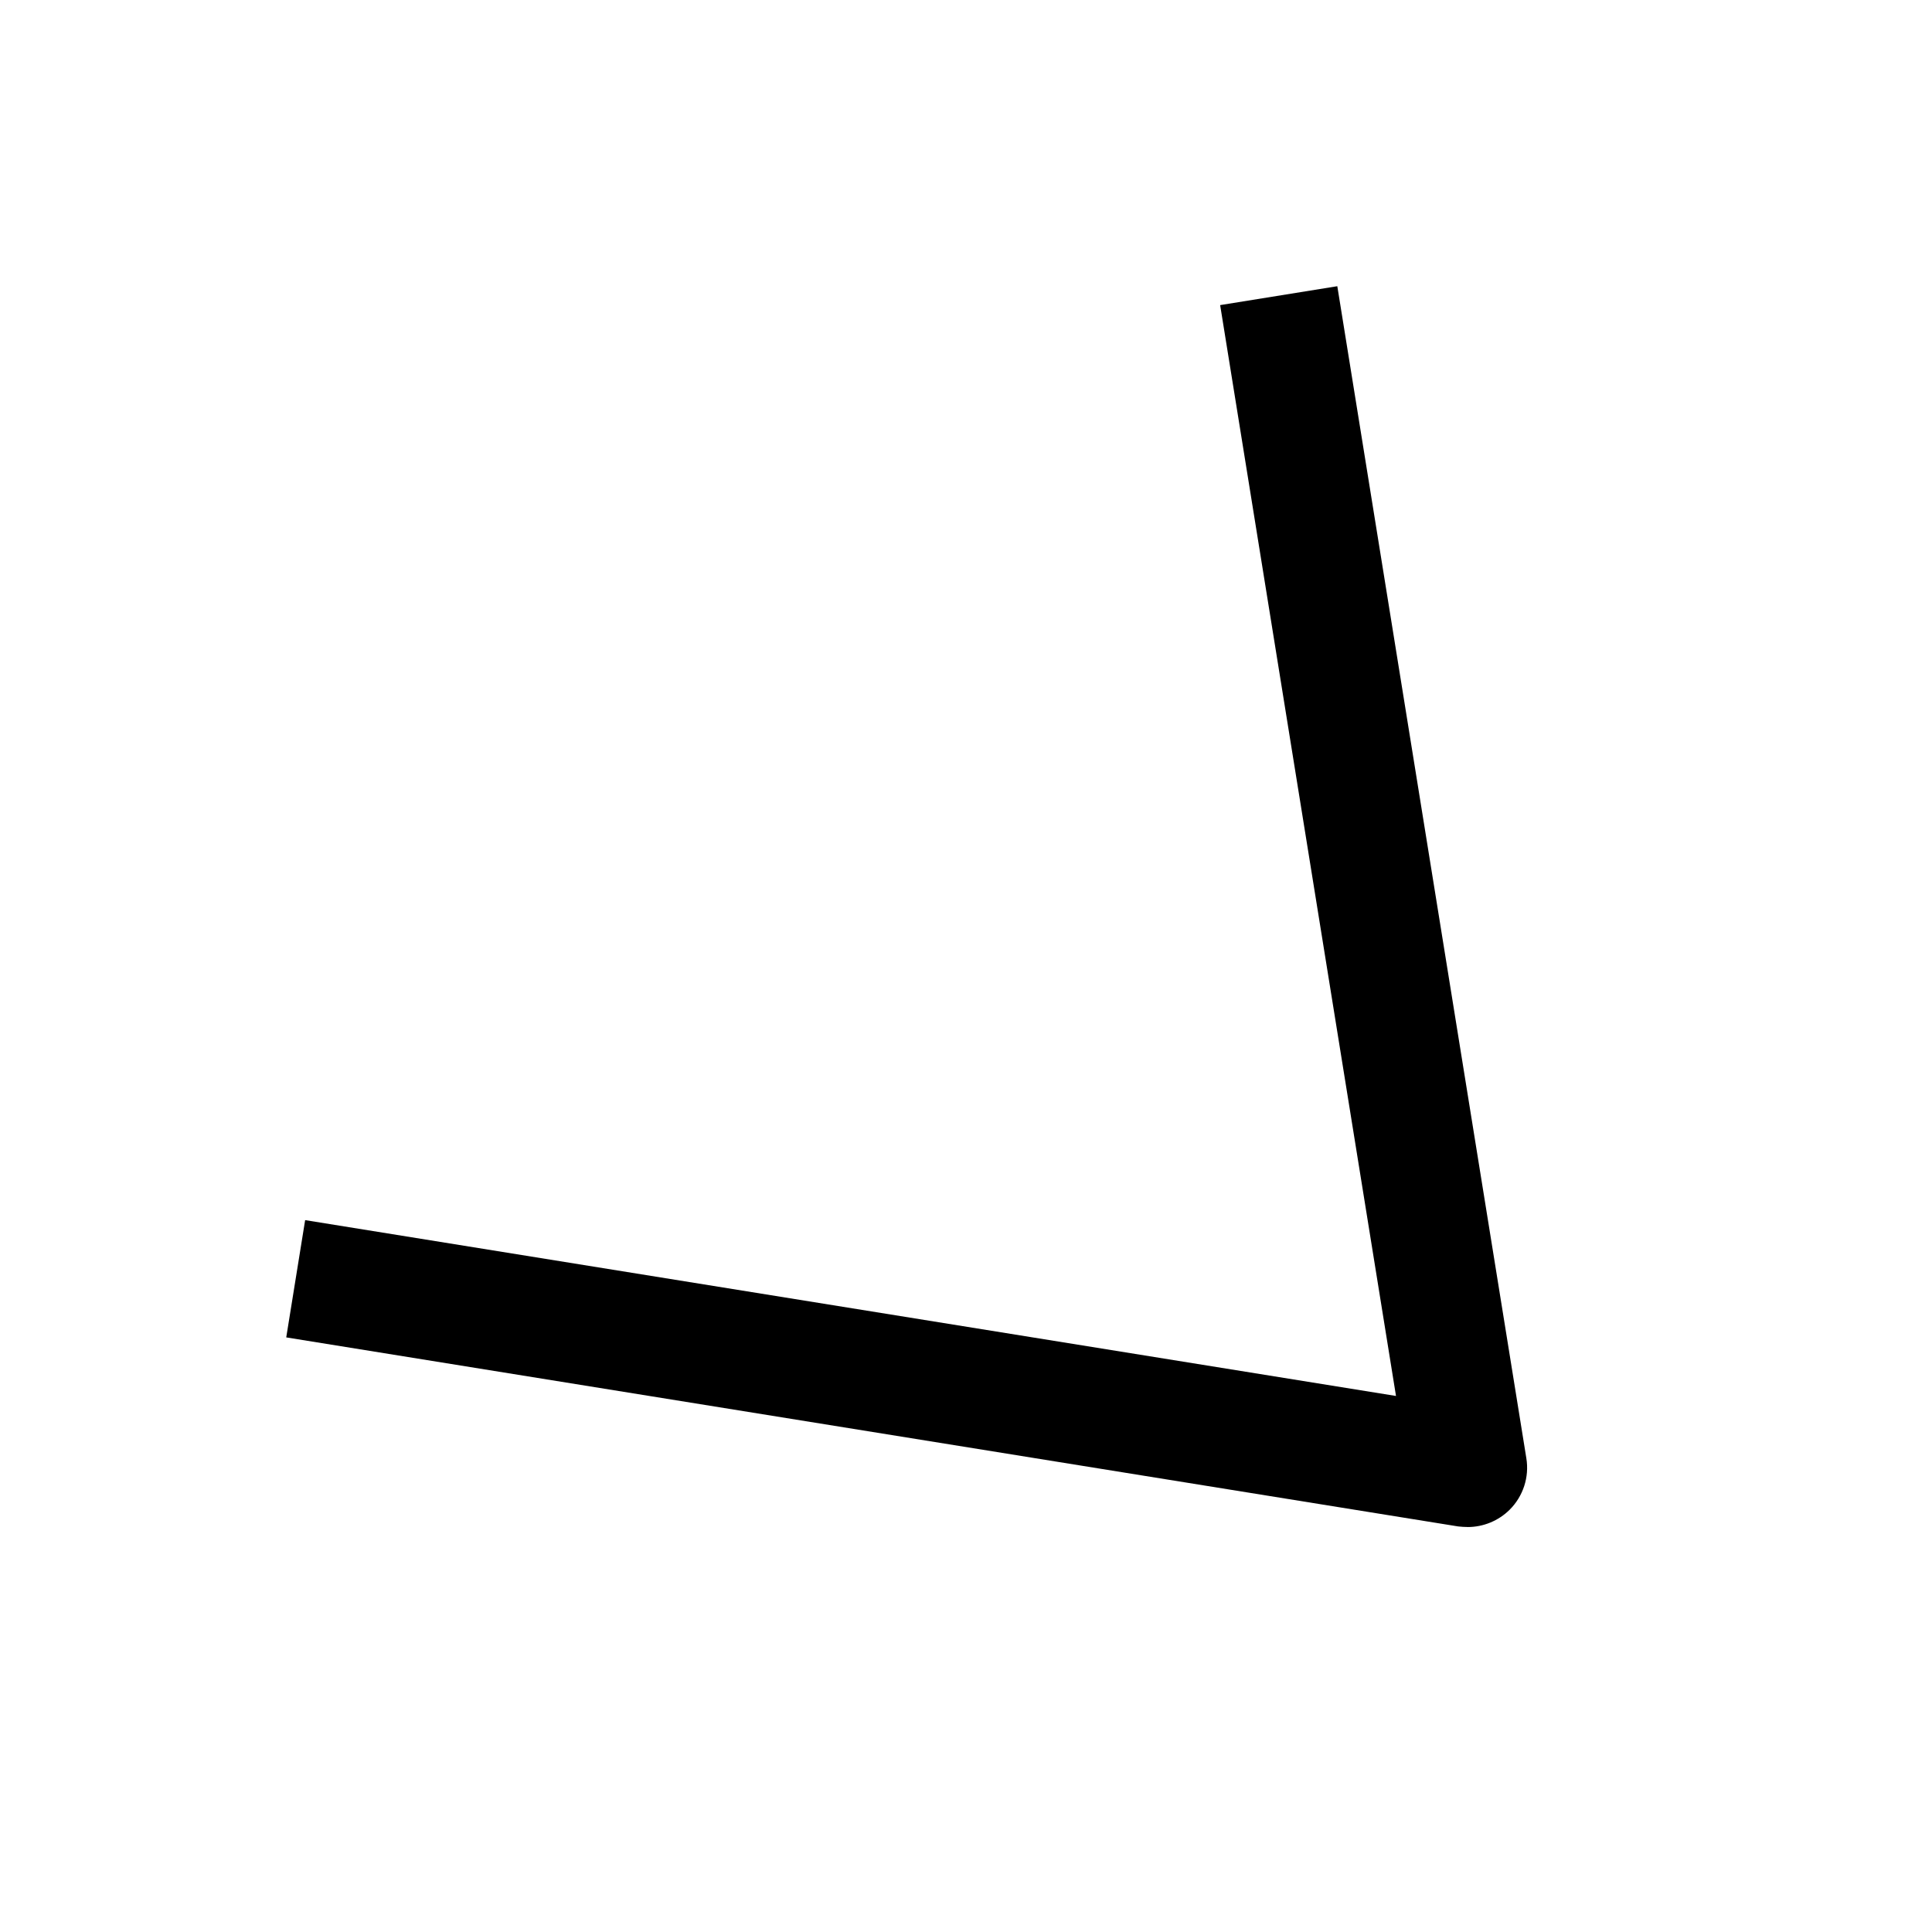 <?xml version="1.0" encoding="UTF-8"?>
<!-- The Best Svg Icon site in the world: iconSvg.co, Visit us! https://iconsvg.co -->
<svg fill="#000000" width="800px" height="800px" version="1.1" viewBox="144 144 512 512" xmlns="http://www.w3.org/2000/svg">
 <path d="m532.94 548.68c4.156 0 8.156-1.637 11.148-4.598 3.559-3.559 5.227-8.629 4.41-13.633l-50.098-310.6-31.047 5.008 46.602 289.09-289.09-46.602-5.008 31.078 310.57 50.098c0.852 0.09 1.668 0.152 2.519 0.152z"/>
</svg>